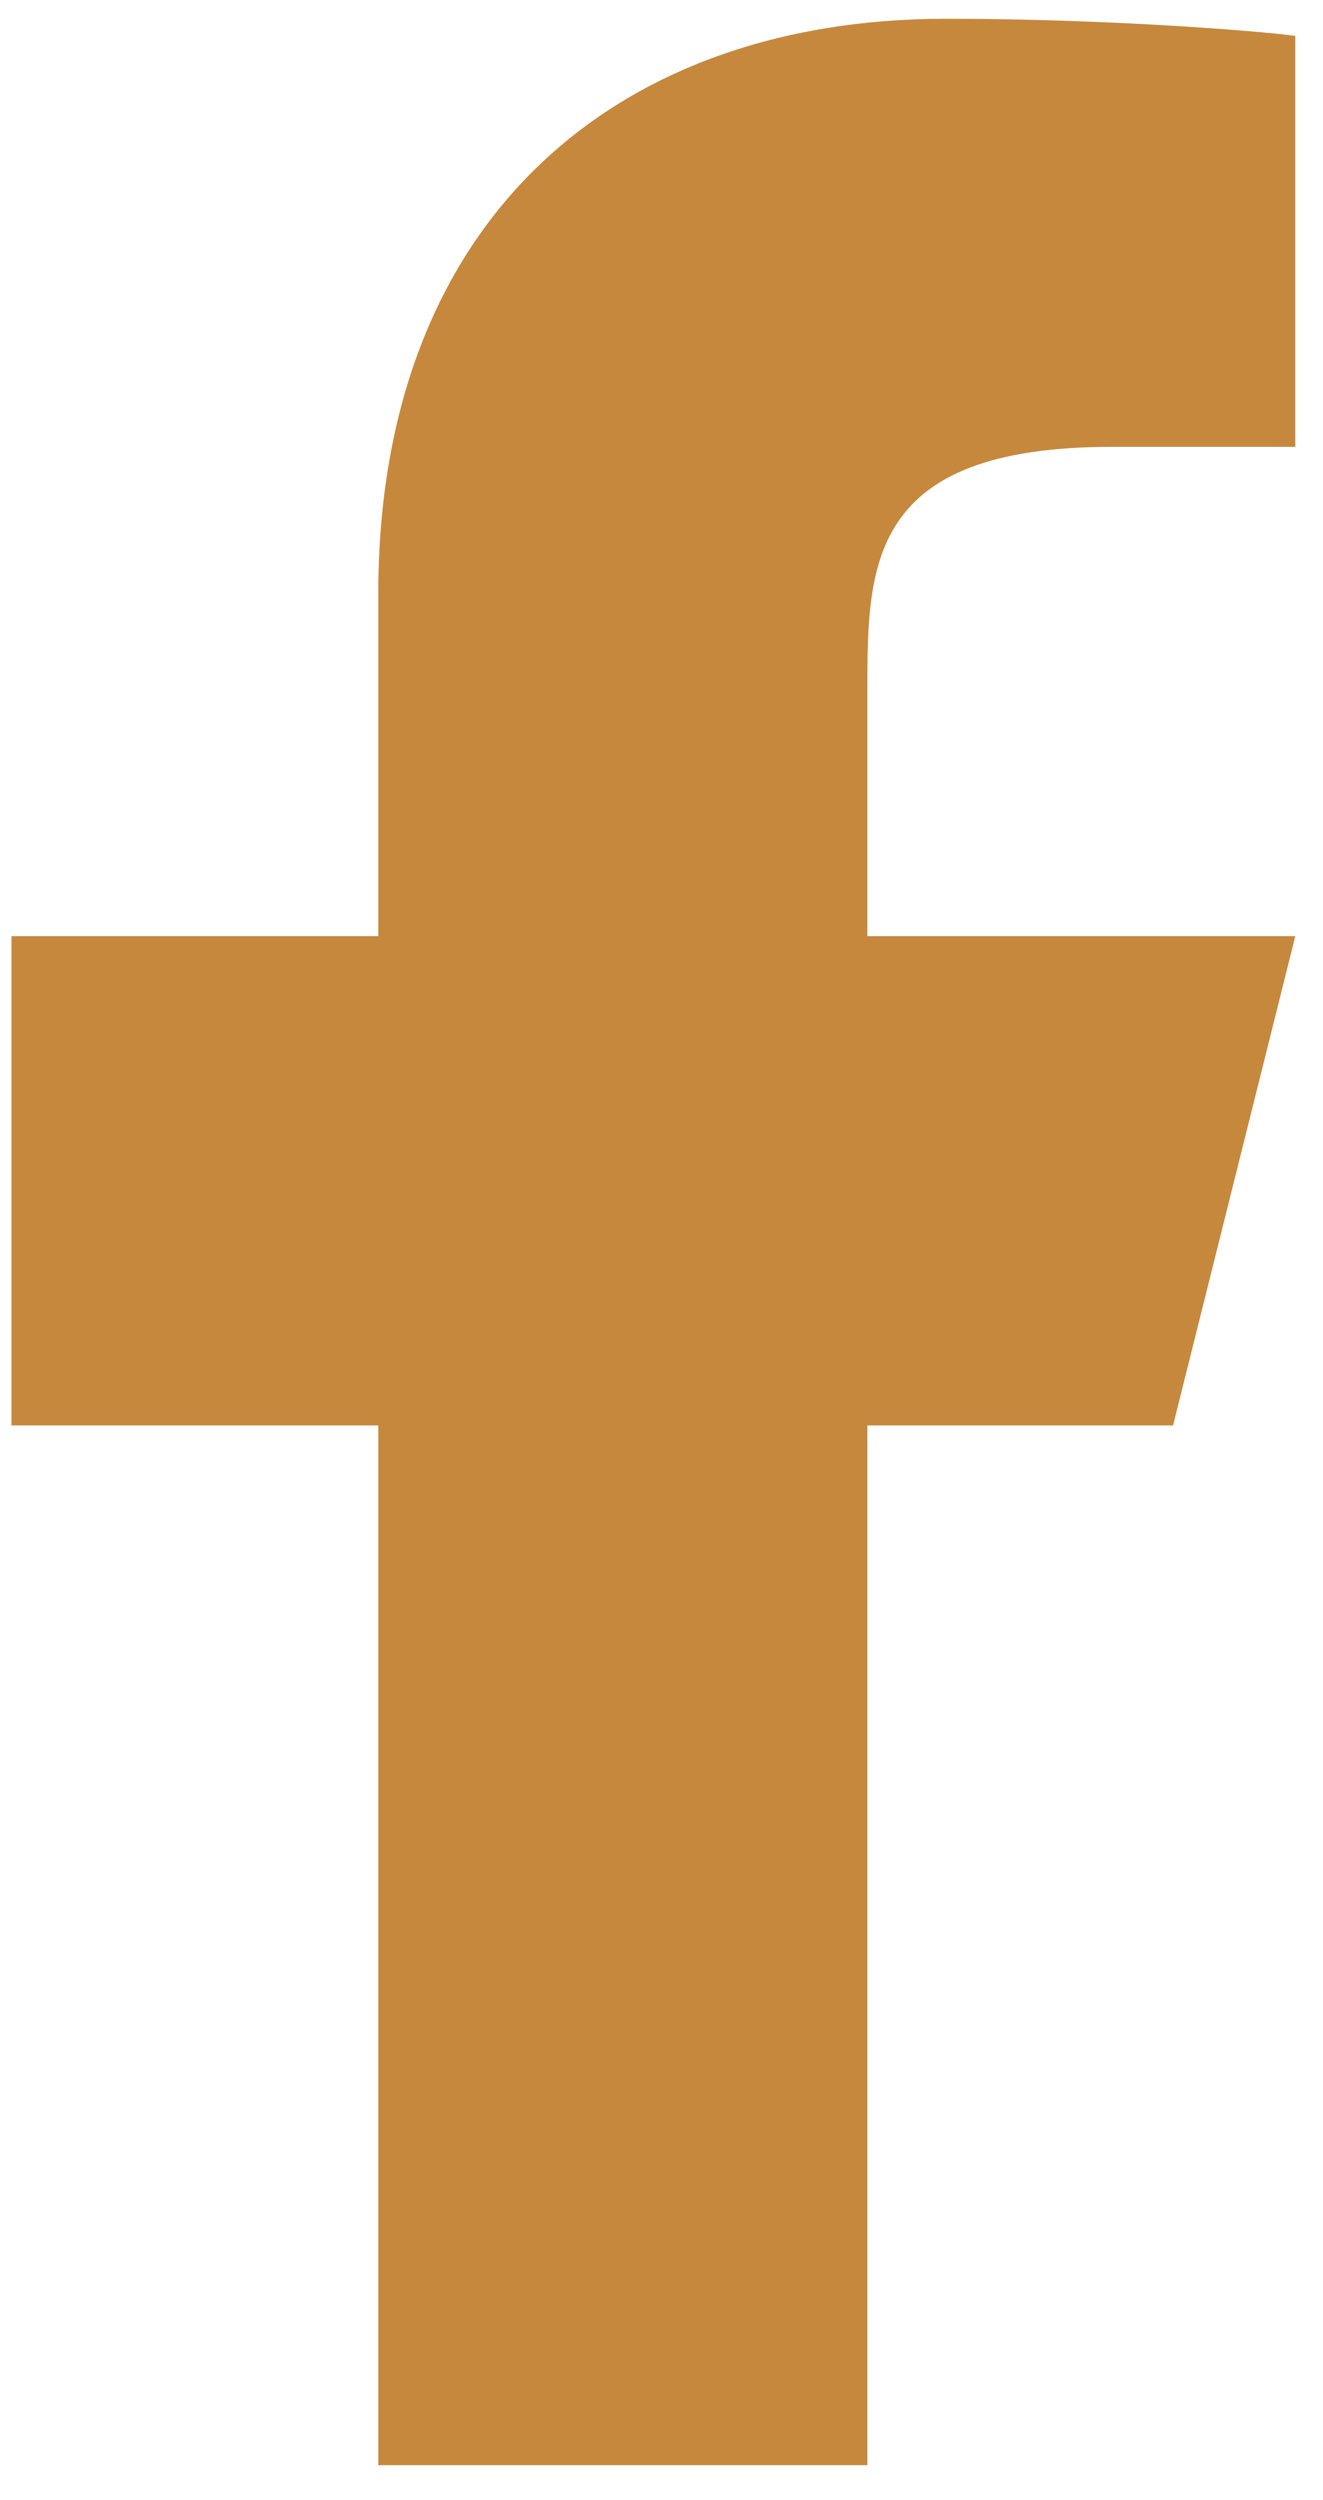 <svg width="18" height="34" viewBox="0 0 18 34" fill="none" xmlns="http://www.w3.org/2000/svg">
<path d="M11.801 19.385H15.96L17.623 12.731H11.801V9.404C11.801 7.691 11.801 6.077 15.128 6.077H17.623V0.488C17.081 0.416 15.033 0.255 12.87 0.255C8.354 0.255 5.147 3.011 5.147 8.073V12.731H0.156V19.385H5.147V33.525H11.801V19.385Z" fill="#C6883D"/>
</svg>
